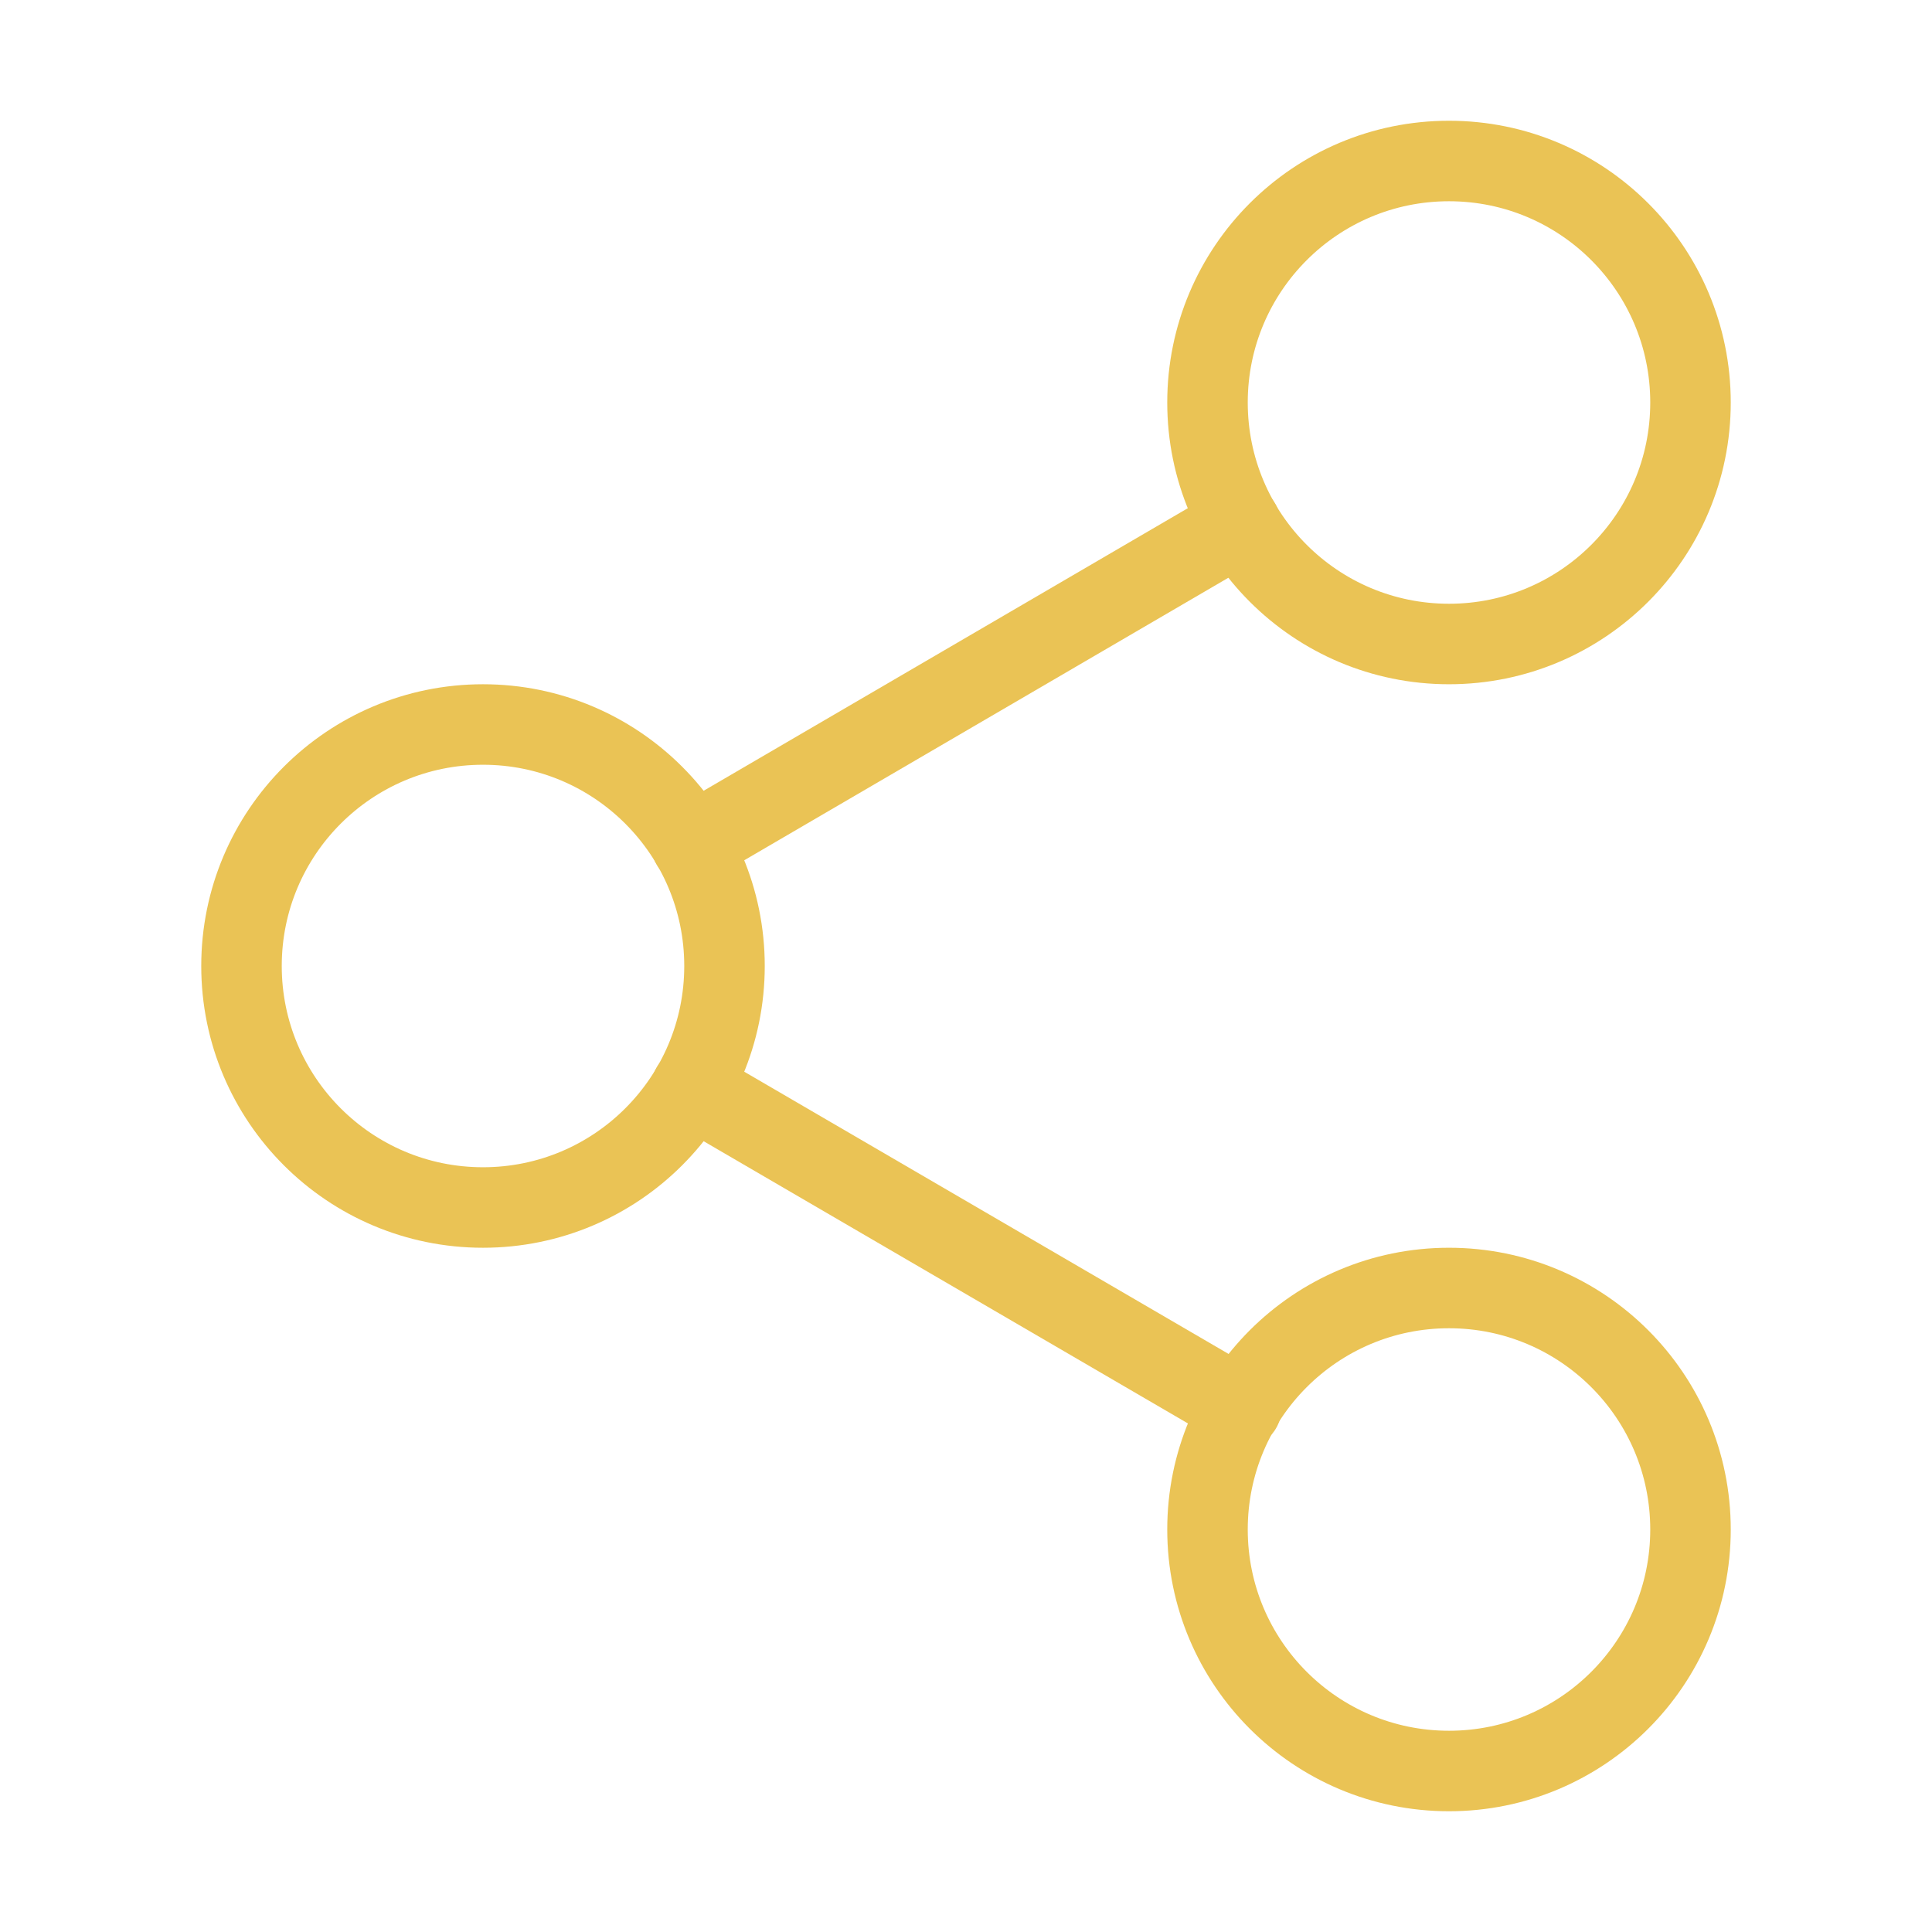 <svg width="24" height="24" viewBox="0 0 24 24" fill="none" xmlns="http://www.w3.org/2000/svg">
<g id="share-2">
<path id="Vector" d="M18 8C19.657 8 21 6.657 21 5C21 3.343 19.657 2 18 2C16.343 2 15 3.343 15 5C15 6.657 16.343 8 18 8Z" stroke="#EAC355" stroke-linecap="round" stroke-linejoin="round"/>
<path id="Vector_2" d="M6 15C7.657 15 9 13.657 9 12C9 10.343 7.657 9 6 9C4.343 9 3 10.343 3 12C3 13.657 4.343 15 6 15Z" stroke="#EAC355" stroke-linecap="round" stroke-linejoin="round"/>
<path id="Vector_3" d="M18 22C19.657 22 21 20.657 21 19C21 17.343 19.657 16 18 16C16.343 16 15 17.343 15 19C15 20.657 16.343 22 18 22Z" stroke="#EAC355" stroke-linecap="round" stroke-linejoin="round"/>
<path id="Vector_4" d="M8.59 13.51L15.42 17.49" stroke="#EAC355" stroke-linecap="round" stroke-linejoin="round"/>
<path id="Vector_5" d="M15.41 6.51L8.59 10.49" stroke="#EAC355" stroke-linecap="round" stroke-linejoin="round"/>
</g>
</svg>
